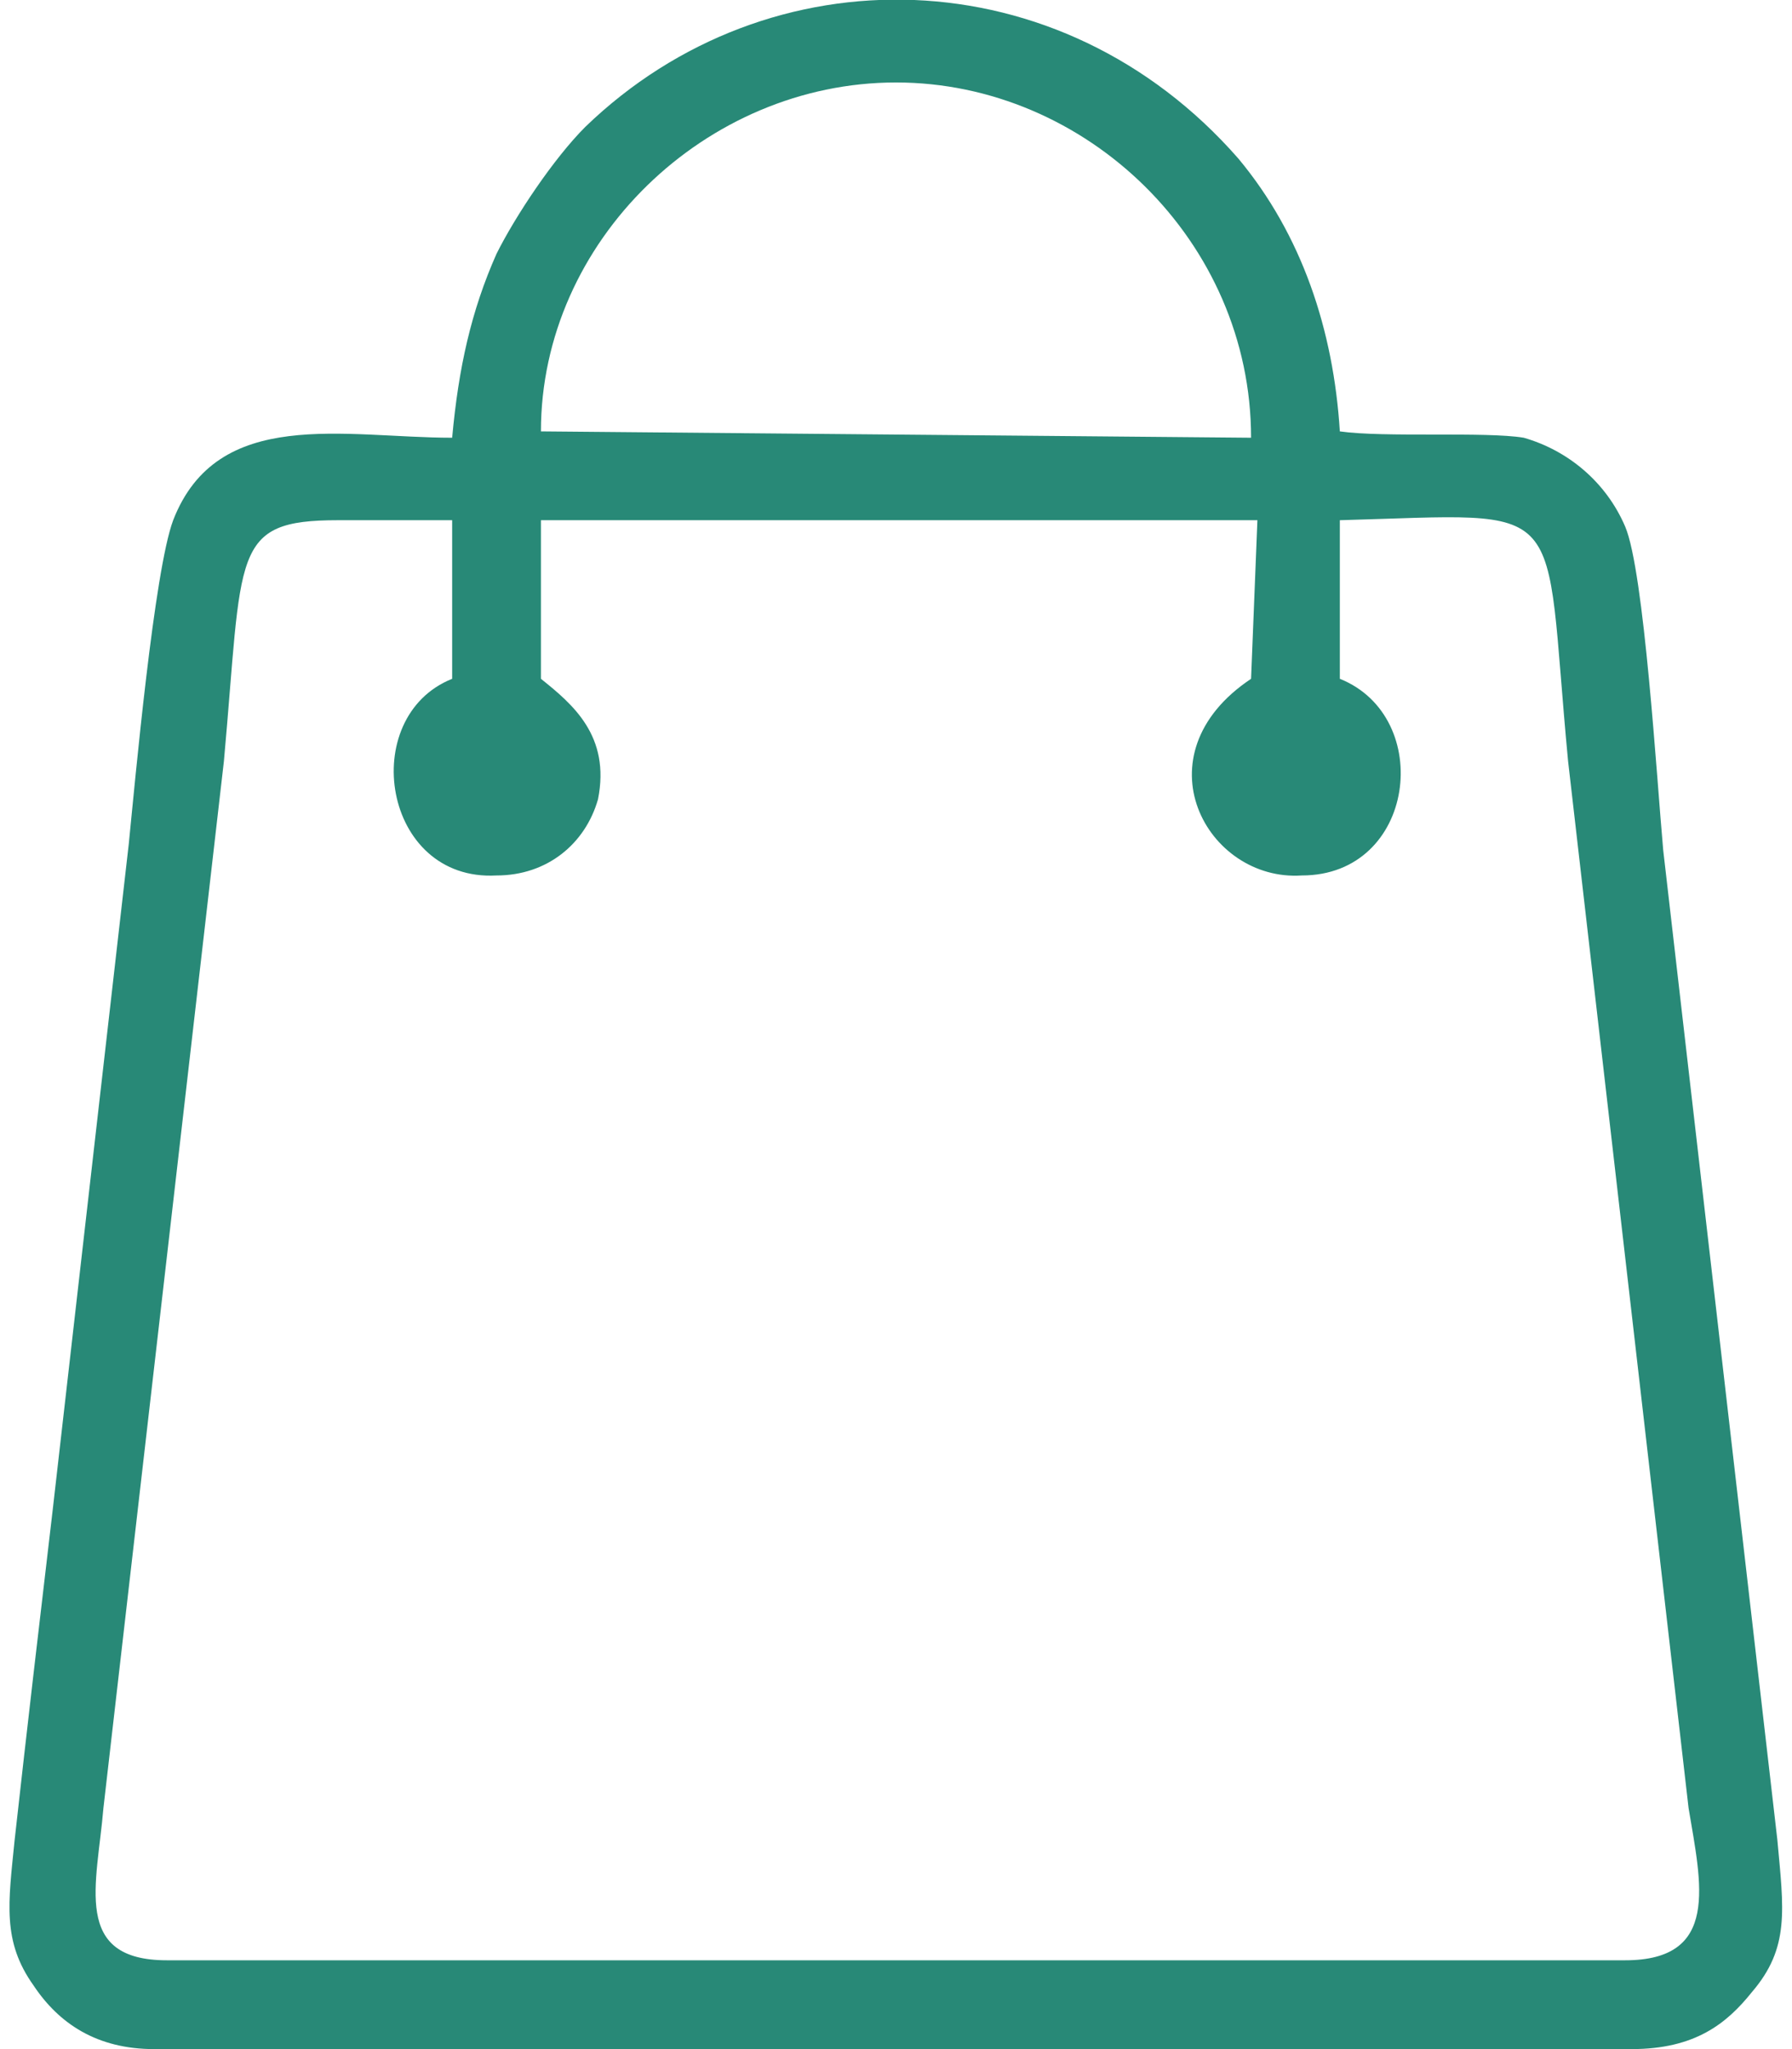 <?xml version="1.0" encoding="UTF-8"?>
<!DOCTYPE svg PUBLIC "-//W3C//DTD SVG 1.1//EN" "http://www.w3.org/Graphics/SVG/1.1/DTD/svg11.dtd">
<!-- Creator: CorelDRAW 2021 (64-Bit) -->
<svg xmlns="http://www.w3.org/2000/svg" xml:space="preserve" width="28px" height="32px" version="1.1" shape-rendering="geometricPrecision" text-rendering="geometricPrecision" image-rendering="optimizeQuality" fill-rule="evenodd" clip-rule="evenodd"
viewBox="0 0 2800 3230"
 xmlns:xlink="http://www.w3.org/1999/xlink"
 xmlns:xodm="http://www.corel.com/coreldraw/odm/2003">
 <g id="Layer_x0020_1">
  <path fill="#288977" d="M250 3090l2300 0c150,0 120,-120 100,-240l-190 -1650c-40,-420 10,-390 -360,-380l0 250c150,60 120,310 -60,310 -150,10 -260,-190 -80,-310l10 -250 -1130 0 0 250c50,40 110,90 90,190 -20,70 -80,120 -160,120 -180,10 -220,-250 -70,-310l0 -250c-60,0 -120,0 -180,0 -170,0 -150,50 -180,380l-190 1650c-10,120 -50,240 100,240zm590 -2410c0,-300 260,-550 560,-550 300,0 560,250 560,560l-1120 -10zm-140 10c-170,0 -370,-50 -440,130 -30,80 -60,410 -70,510 -40,350 -80,700 -120,1050 -20,170 -40,340 -60,520 -10,100 -20,160 30,230 40,60 100,100 190,100 390,10 780,0 1170,0 390,0 770,0 1160,0 100,0 150,-40 190,-90 60,-70 50,-130 40,-240l-180 -1560c-10,-110 -30,-440 -60,-510 -30,-70 -90,-120 -160,-140 -60,-10 -220,0 -290,-10 -10,-160 -60,-310 -160,-430 -280,-320 -740,-330 -1030,-50 -50,50 -110,140 -140,200 -40,90 -60,180 -70,290z"/>
 </g>
</svg>

